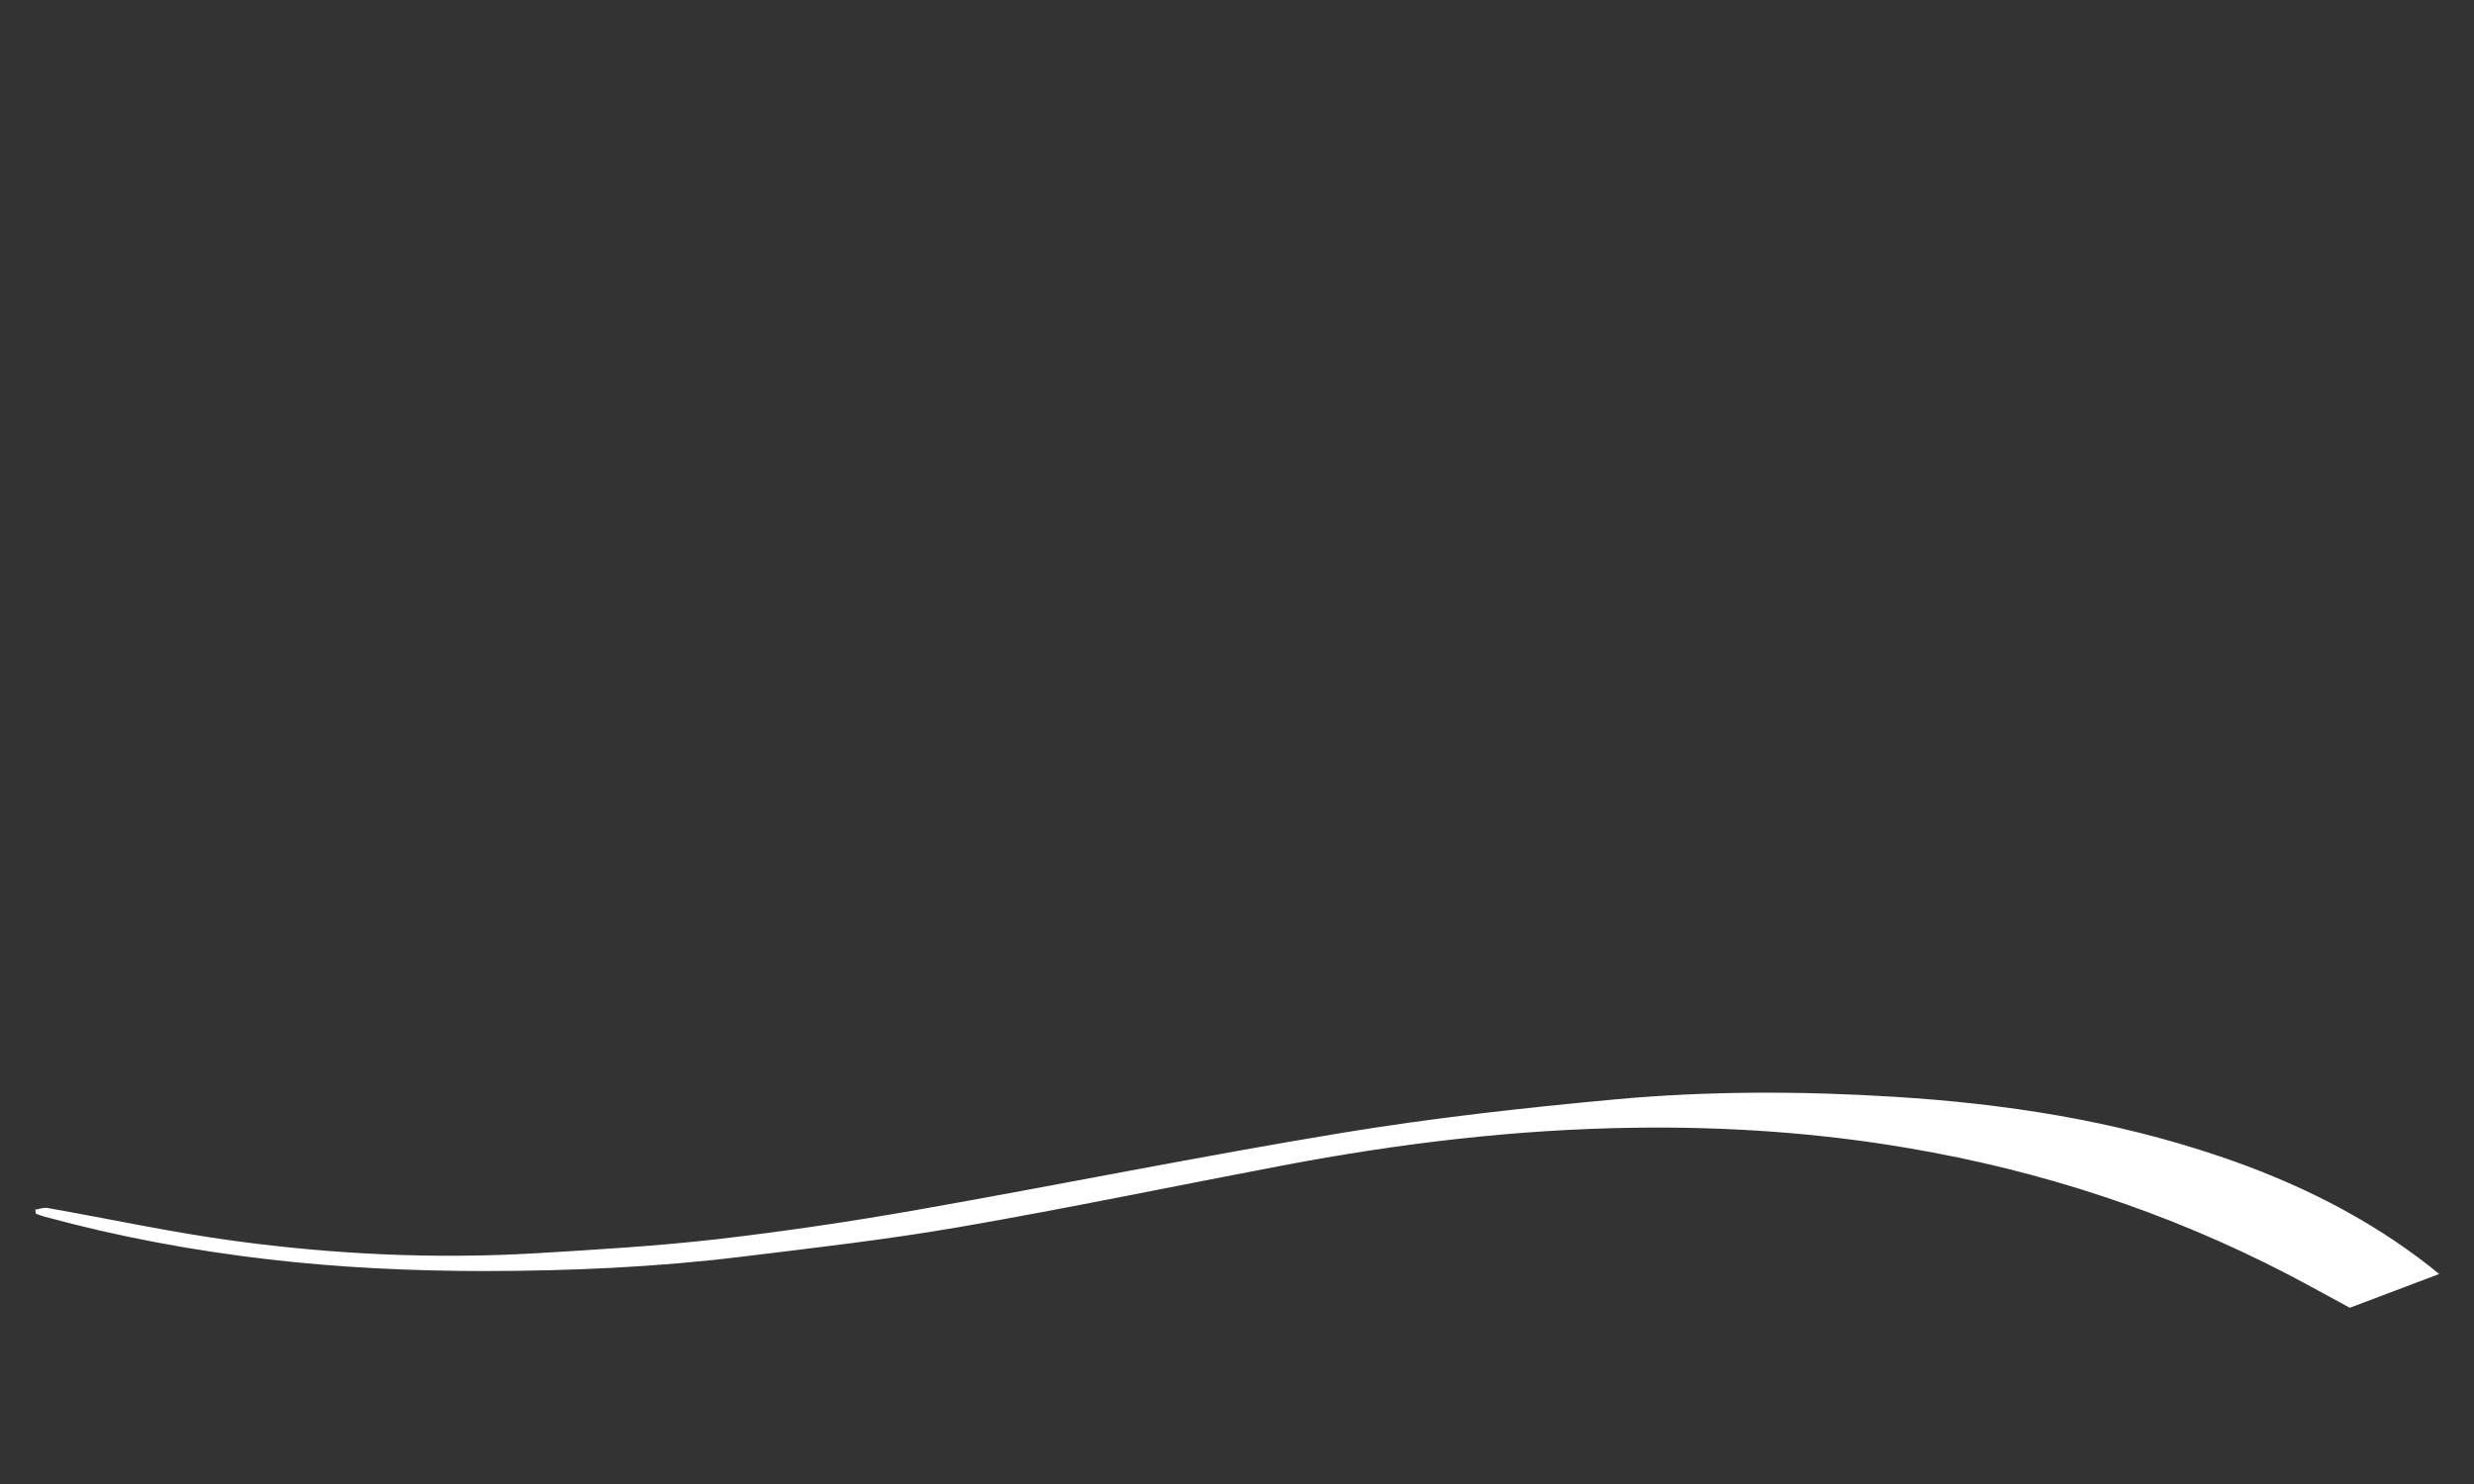 <?xml version="1.0" encoding="UTF-8"?><svg id="_レイヤー_1" xmlns="http://www.w3.org/2000/svg" viewBox="0 0 200 120"><rect x="0" y="0" width="200" height="120" fill="#333333" stroke="none"/><g id="_7X9OAx"><path d="m2.84,97.82c.34-.05.69-.2,1-.14,5.06.89,10.09,1.99,15.18,2.67,8.06,1.09,16.18,1.47,24.32.99,4.87-.29,9.74-.58,14.59-1.13,5.43-.63,10.84-1.43,16.23-2.38,11.47-2.02,22.88-4.34,34.37-6.23,7.29-1.2,14.67-2.02,22.03-2.7,7.5-.69,15.05-.68,22.58-.21,8.93.55,17.72,1.91,26.23,4.79,6.19,2.09,11.98,4.93,17.14,8.99.18.14.36.3.67.55-2.47.94-4.84,1.83-7.22,2.73-1.68-.91-3.34-1.83-5.02-2.71-9.68-5.02-19.91-8.37-30.66-10.2-7.33-1.25-14.71-1.75-22.13-1.65-9.57.13-19.04,1.26-28.44,3.05-8.7,1.65-17.36,3.46-26.08,4.97-5.88,1.02-11.83,1.7-17.75,2.42-6.86.84-13.76,1.14-20.67,1.15-5.83,0-11.66-.27-17.46-.94-6.15-.71-12.22-1.84-18.19-3.47-.22-.06-.44-.15-.66-.23-.02-.1-.03-.2-.05-.31Z" style="fill:#fff; stroke-width:0px;"/></g></svg>